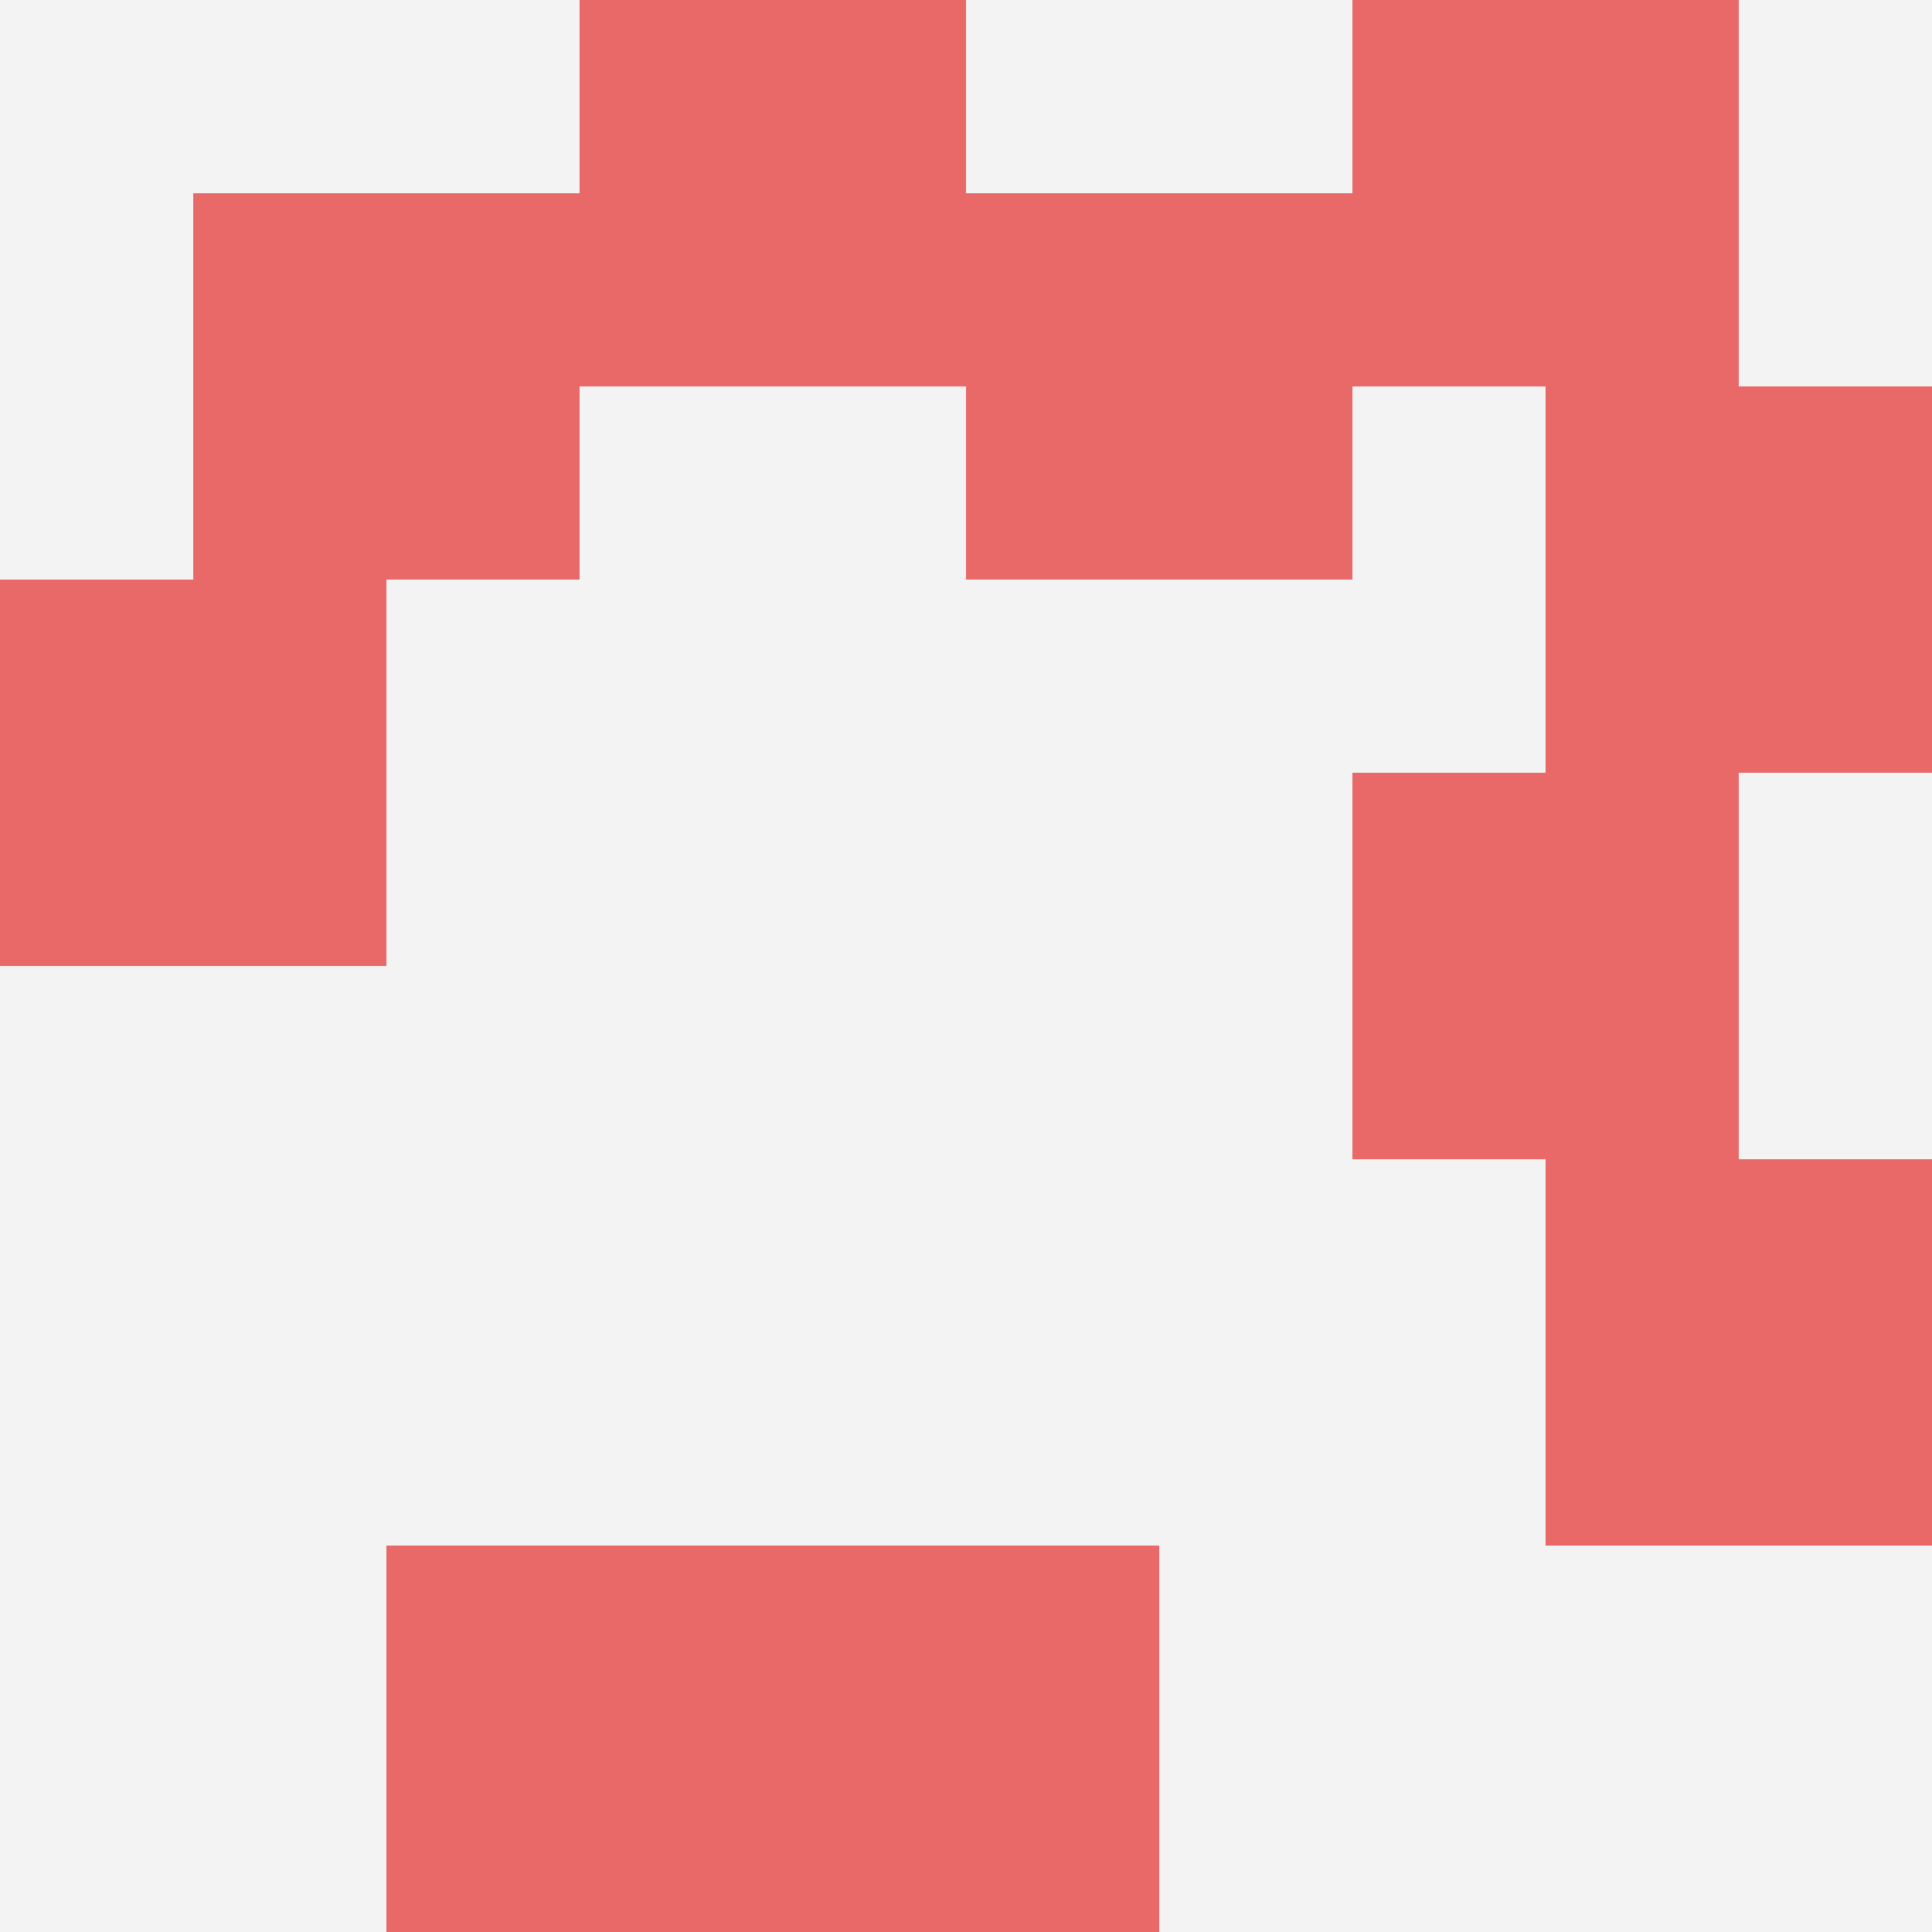 <svg id="ten-svg" xmlns="http://www.w3.org/2000/svg" preserveAspectRatio="xMinYMin meet" viewBox="0 0 10 10"> <rect x="0" y="0" width="10" height="10" fill="#F3F3F3"/><rect class="t" x="8" y="2"/><rect class="t" x="7" y="0"/><rect class="t" x="8" y="6"/><rect class="t" x="7" y="4"/><rect class="t" x="5" y="1"/><rect class="t" x="3" y="0"/><rect class="t" x="1" y="1"/><rect class="t" x="4" y="8"/><rect class="t" x="0" y="3"/><rect class="t" x="2" y="8"/><style>.t{width:2px;height:2px;fill:#E96868} #ten-svg{shape-rendering:crispedges;}</style></svg>